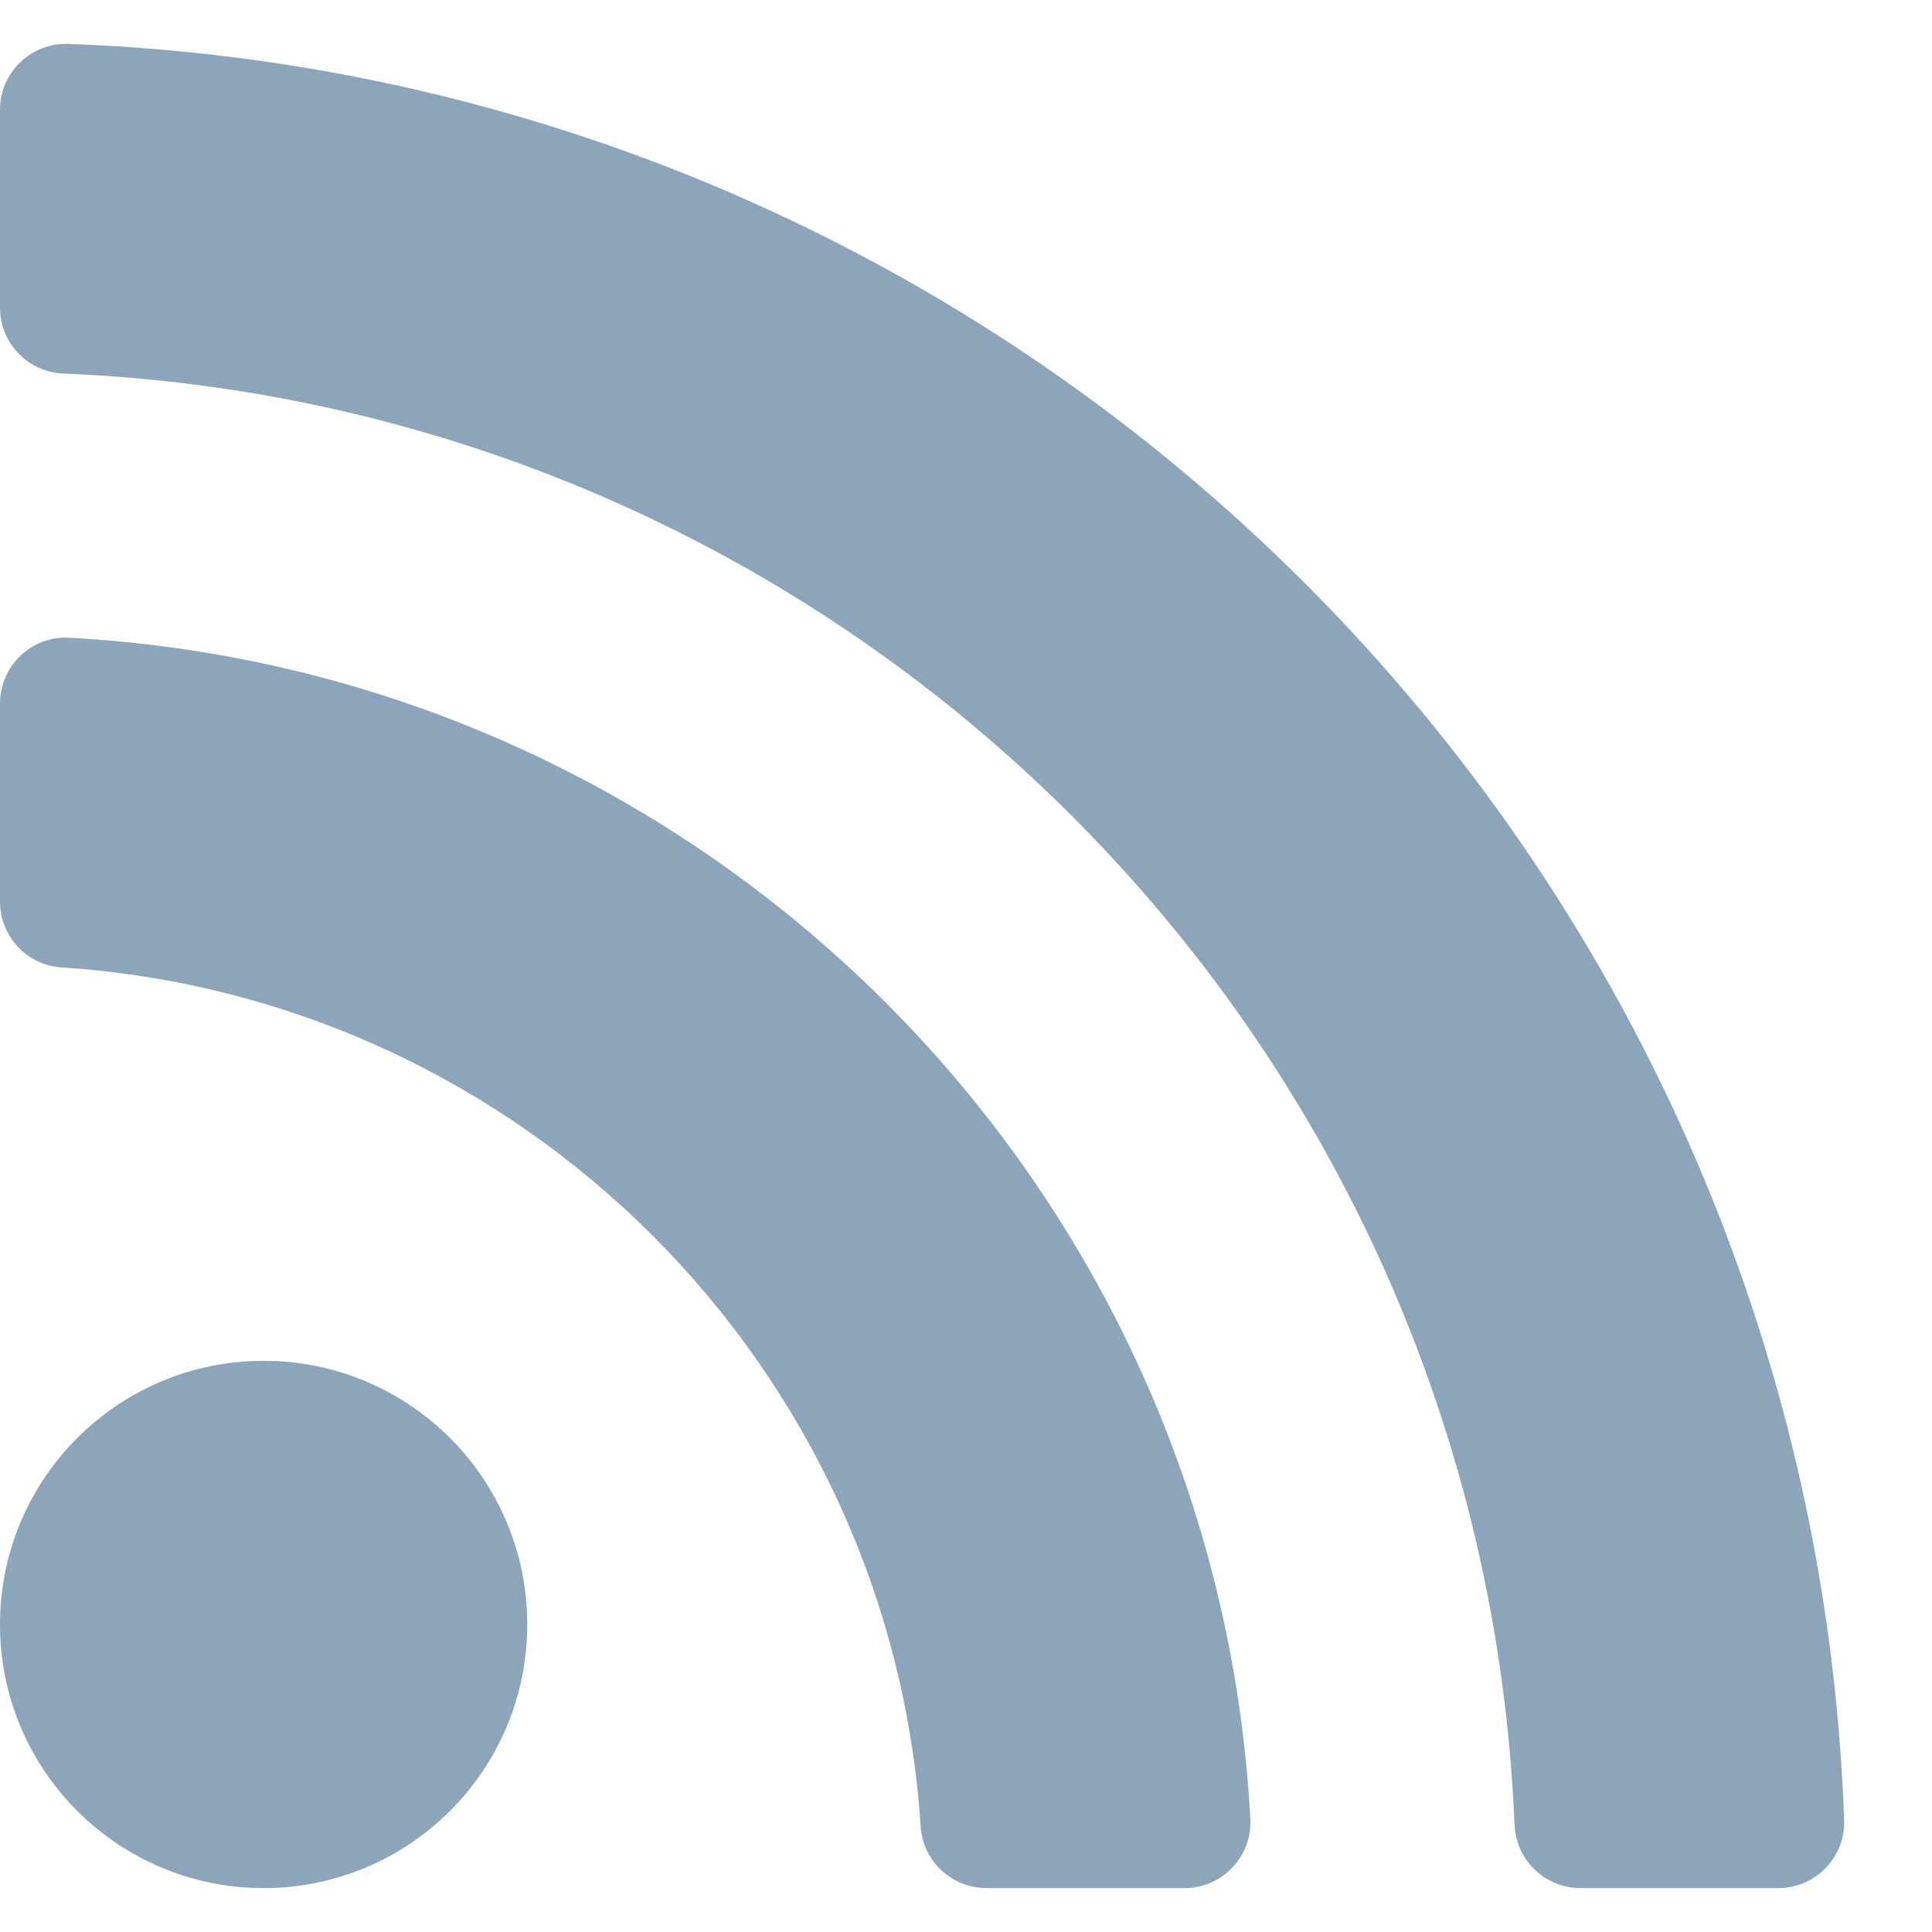 <?xml version="1.0" encoding="UTF-8"?>
<svg width="11px" height="11px" viewBox="0 0 11 11" version="1.1" xmlns="http://www.w3.org/2000/svg" xmlns:xlink="http://www.w3.org/1999/xlink">
    <!-- Generator: Sketch 56.2 (81672) - https://sketch.com -->
    <title></title>
    <desc>Created with Sketch.</desc>
    <g id="Symbols" stroke="none" stroke-width="1" fill="none" fill-rule="evenodd">
        <g id="Footer" transform="translate(-519, -336)" fill="#8CA5BB" fill-rule="nonzero">
            <g id="Group-20-Copy" transform="translate(461, 334)">
                <path d="M61.002,11.249 C61.002,12.078 60.33,12.75 59.501,12.75 C58.672,12.75 58,12.078 58,11.249 C58,10.42 58.672,9.748 59.501,9.748 C60.33,9.748 61.002,10.42 61.002,11.249 Z M65.119,12.356 C65.13,12.571 64.958,12.75 64.744,12.75 L63.617,12.75 C63.42,12.75 63.255,12.598 63.242,12.401 C63.071,9.774 60.97,7.679 58.349,7.508 C58.152,7.495 58,7.33 58,7.133 L58,6.006 C58,5.792 58.179,5.619 58.394,5.631 C62.021,5.827 64.923,8.733 65.119,12.356 Z M68.5,12.363 C68.507,12.575 68.336,12.75 68.125,12.75 L66.998,12.75 C66.796,12.75 66.631,12.59 66.623,12.388 C66.439,7.908 62.843,4.311 58.362,4.127 C58.16,4.119 58,3.954 58,3.752 L58,2.625 C58,2.414 58.175,2.243 58.387,2.25 C63.894,2.448 68.303,6.883 68.5,12.363 Z" id=""></path>
            </g>
        </g>
    </g>
</svg>